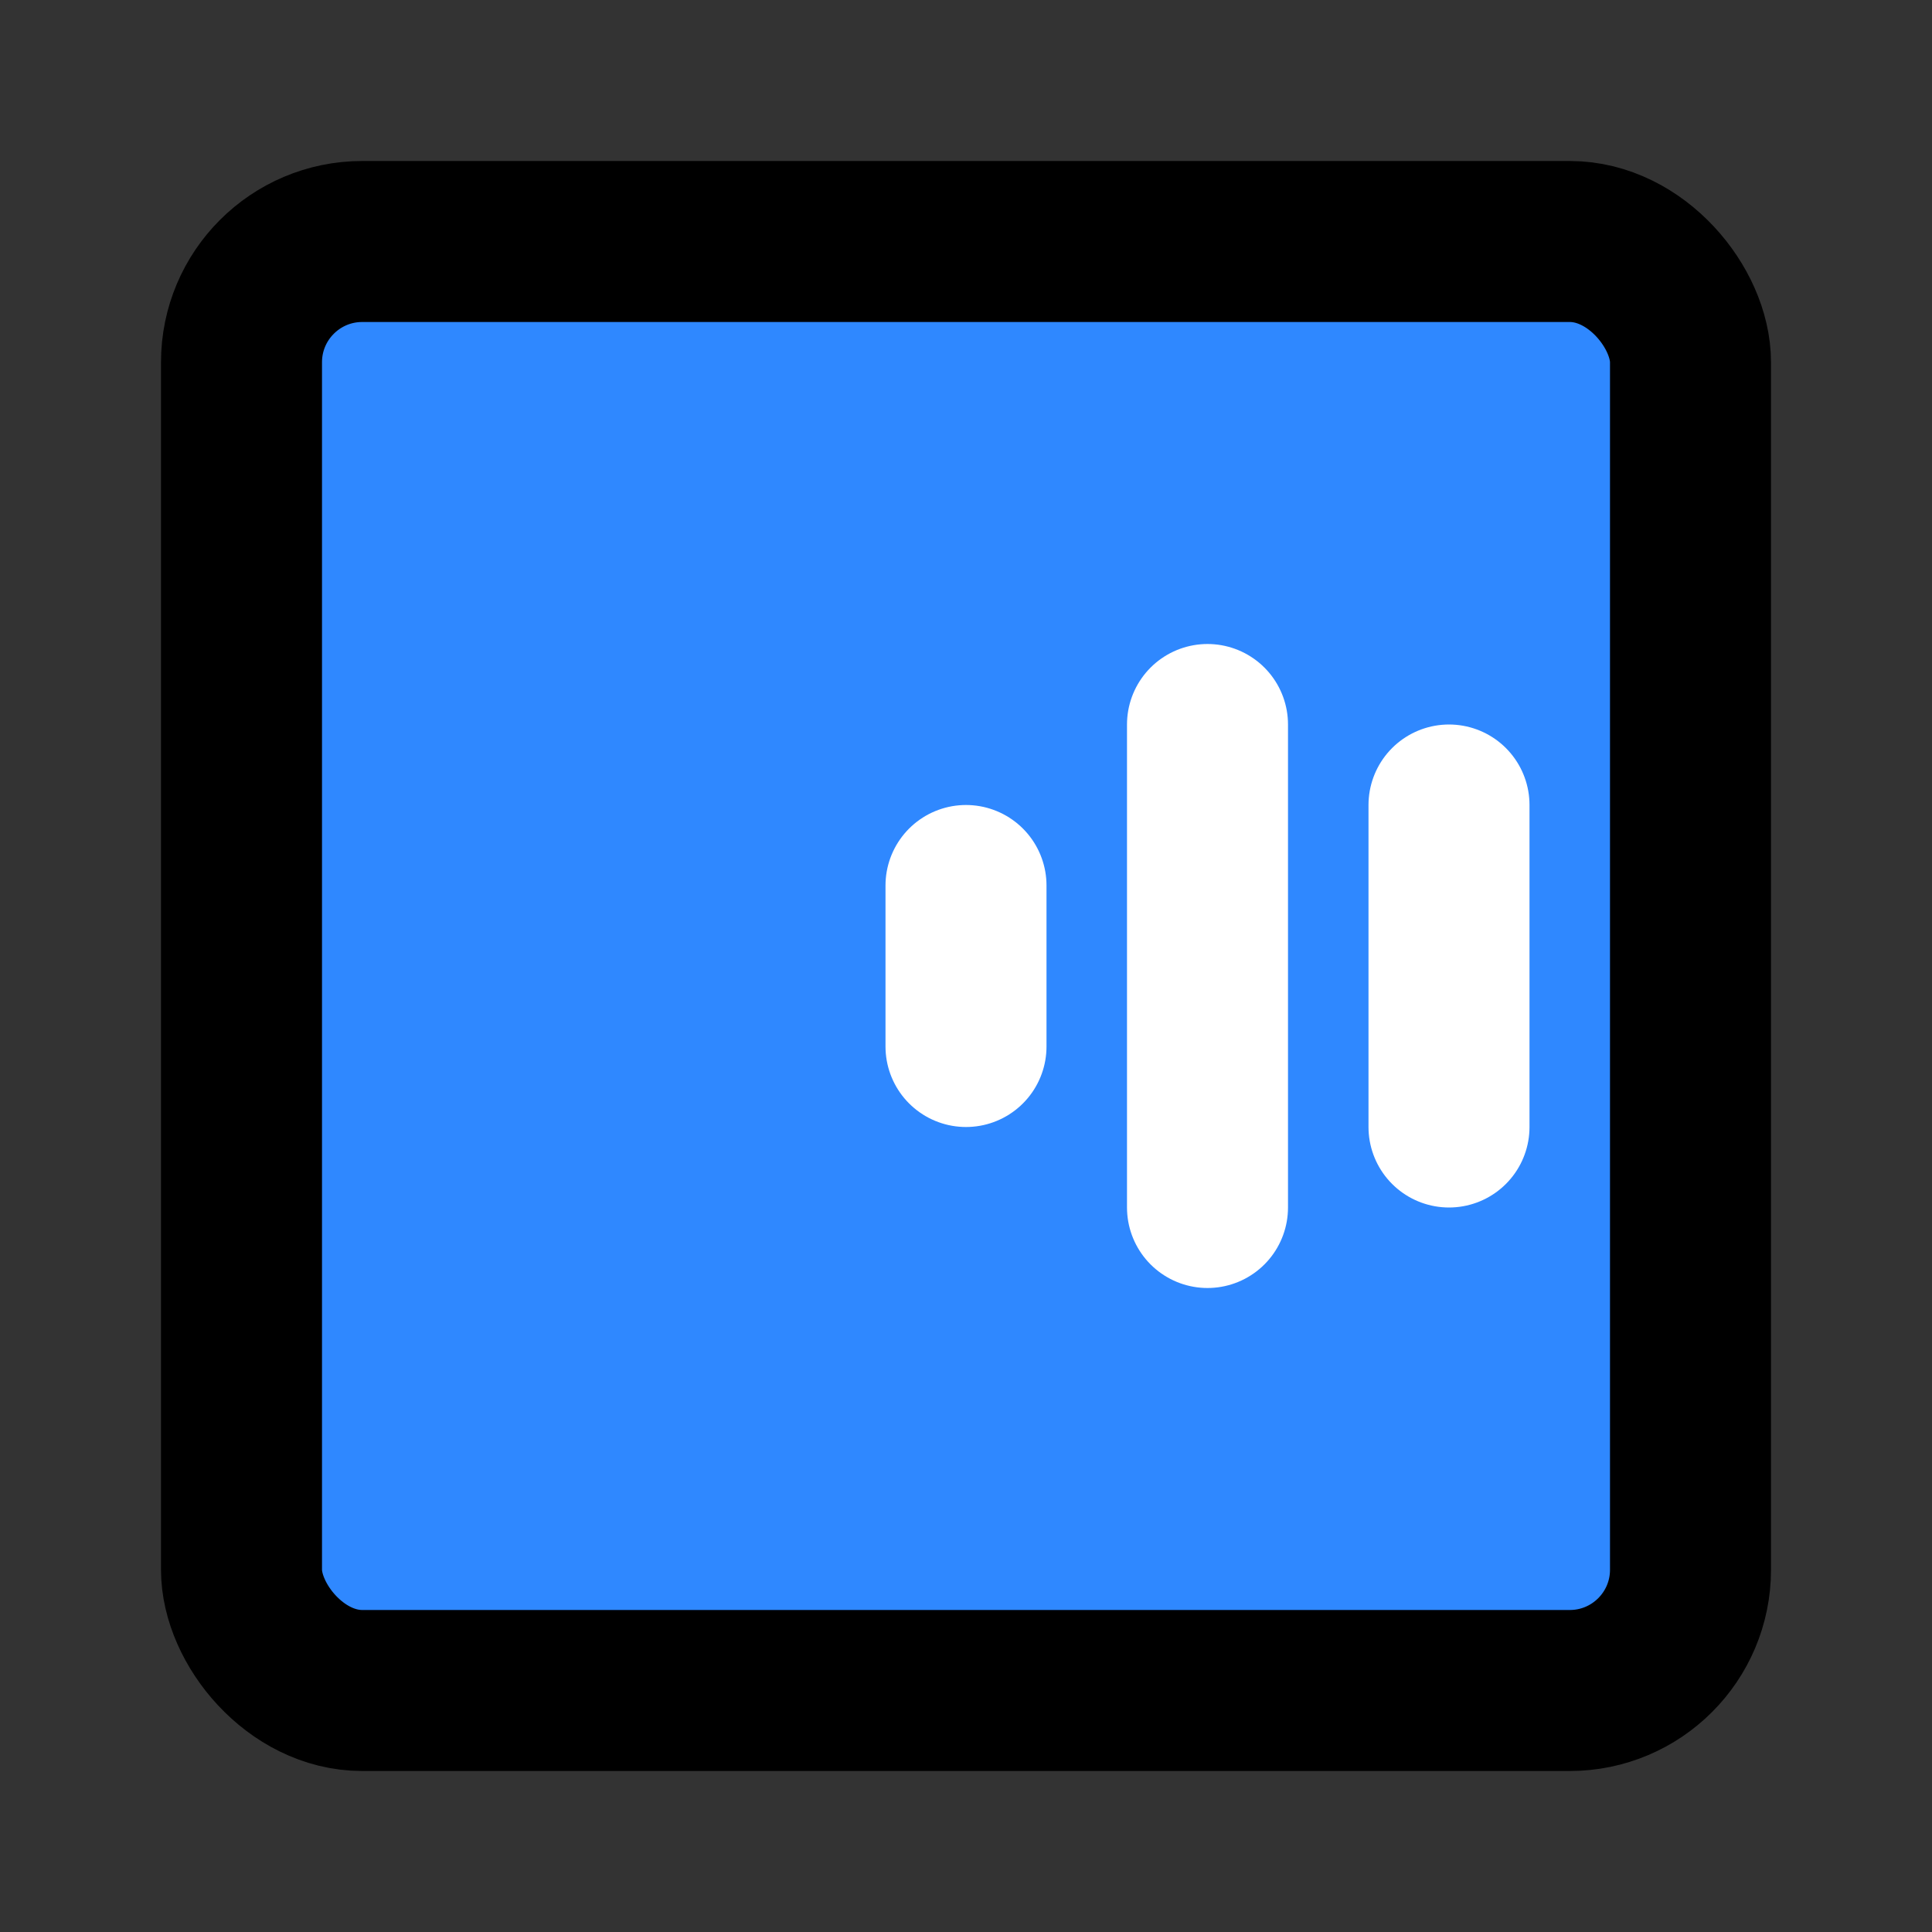 <svg width="48" height="48" viewBox="0 0 48 48" fill="none" xmlns="http://www.w3.org/2000/svg">
<rect x="0" y="0" width="48" height="48" fill="#333333" stroke="none"/>
<rect x="6" y="6" width="36" height="36" rx="3" fill="#2F88FF" stroke="black" stroke-width="4" stroke-linecap="round" stroke-linejoin="round"/>
<path d="M24 22V26" stroke="white" stroke-width="4" stroke-linecap="round"/>
<path d="M30 18V30" stroke="white" stroke-width="4" stroke-linecap="round"/>
<path d="M36 20V28" stroke="white" stroke-width="4" stroke-linecap="round"/>
</svg>